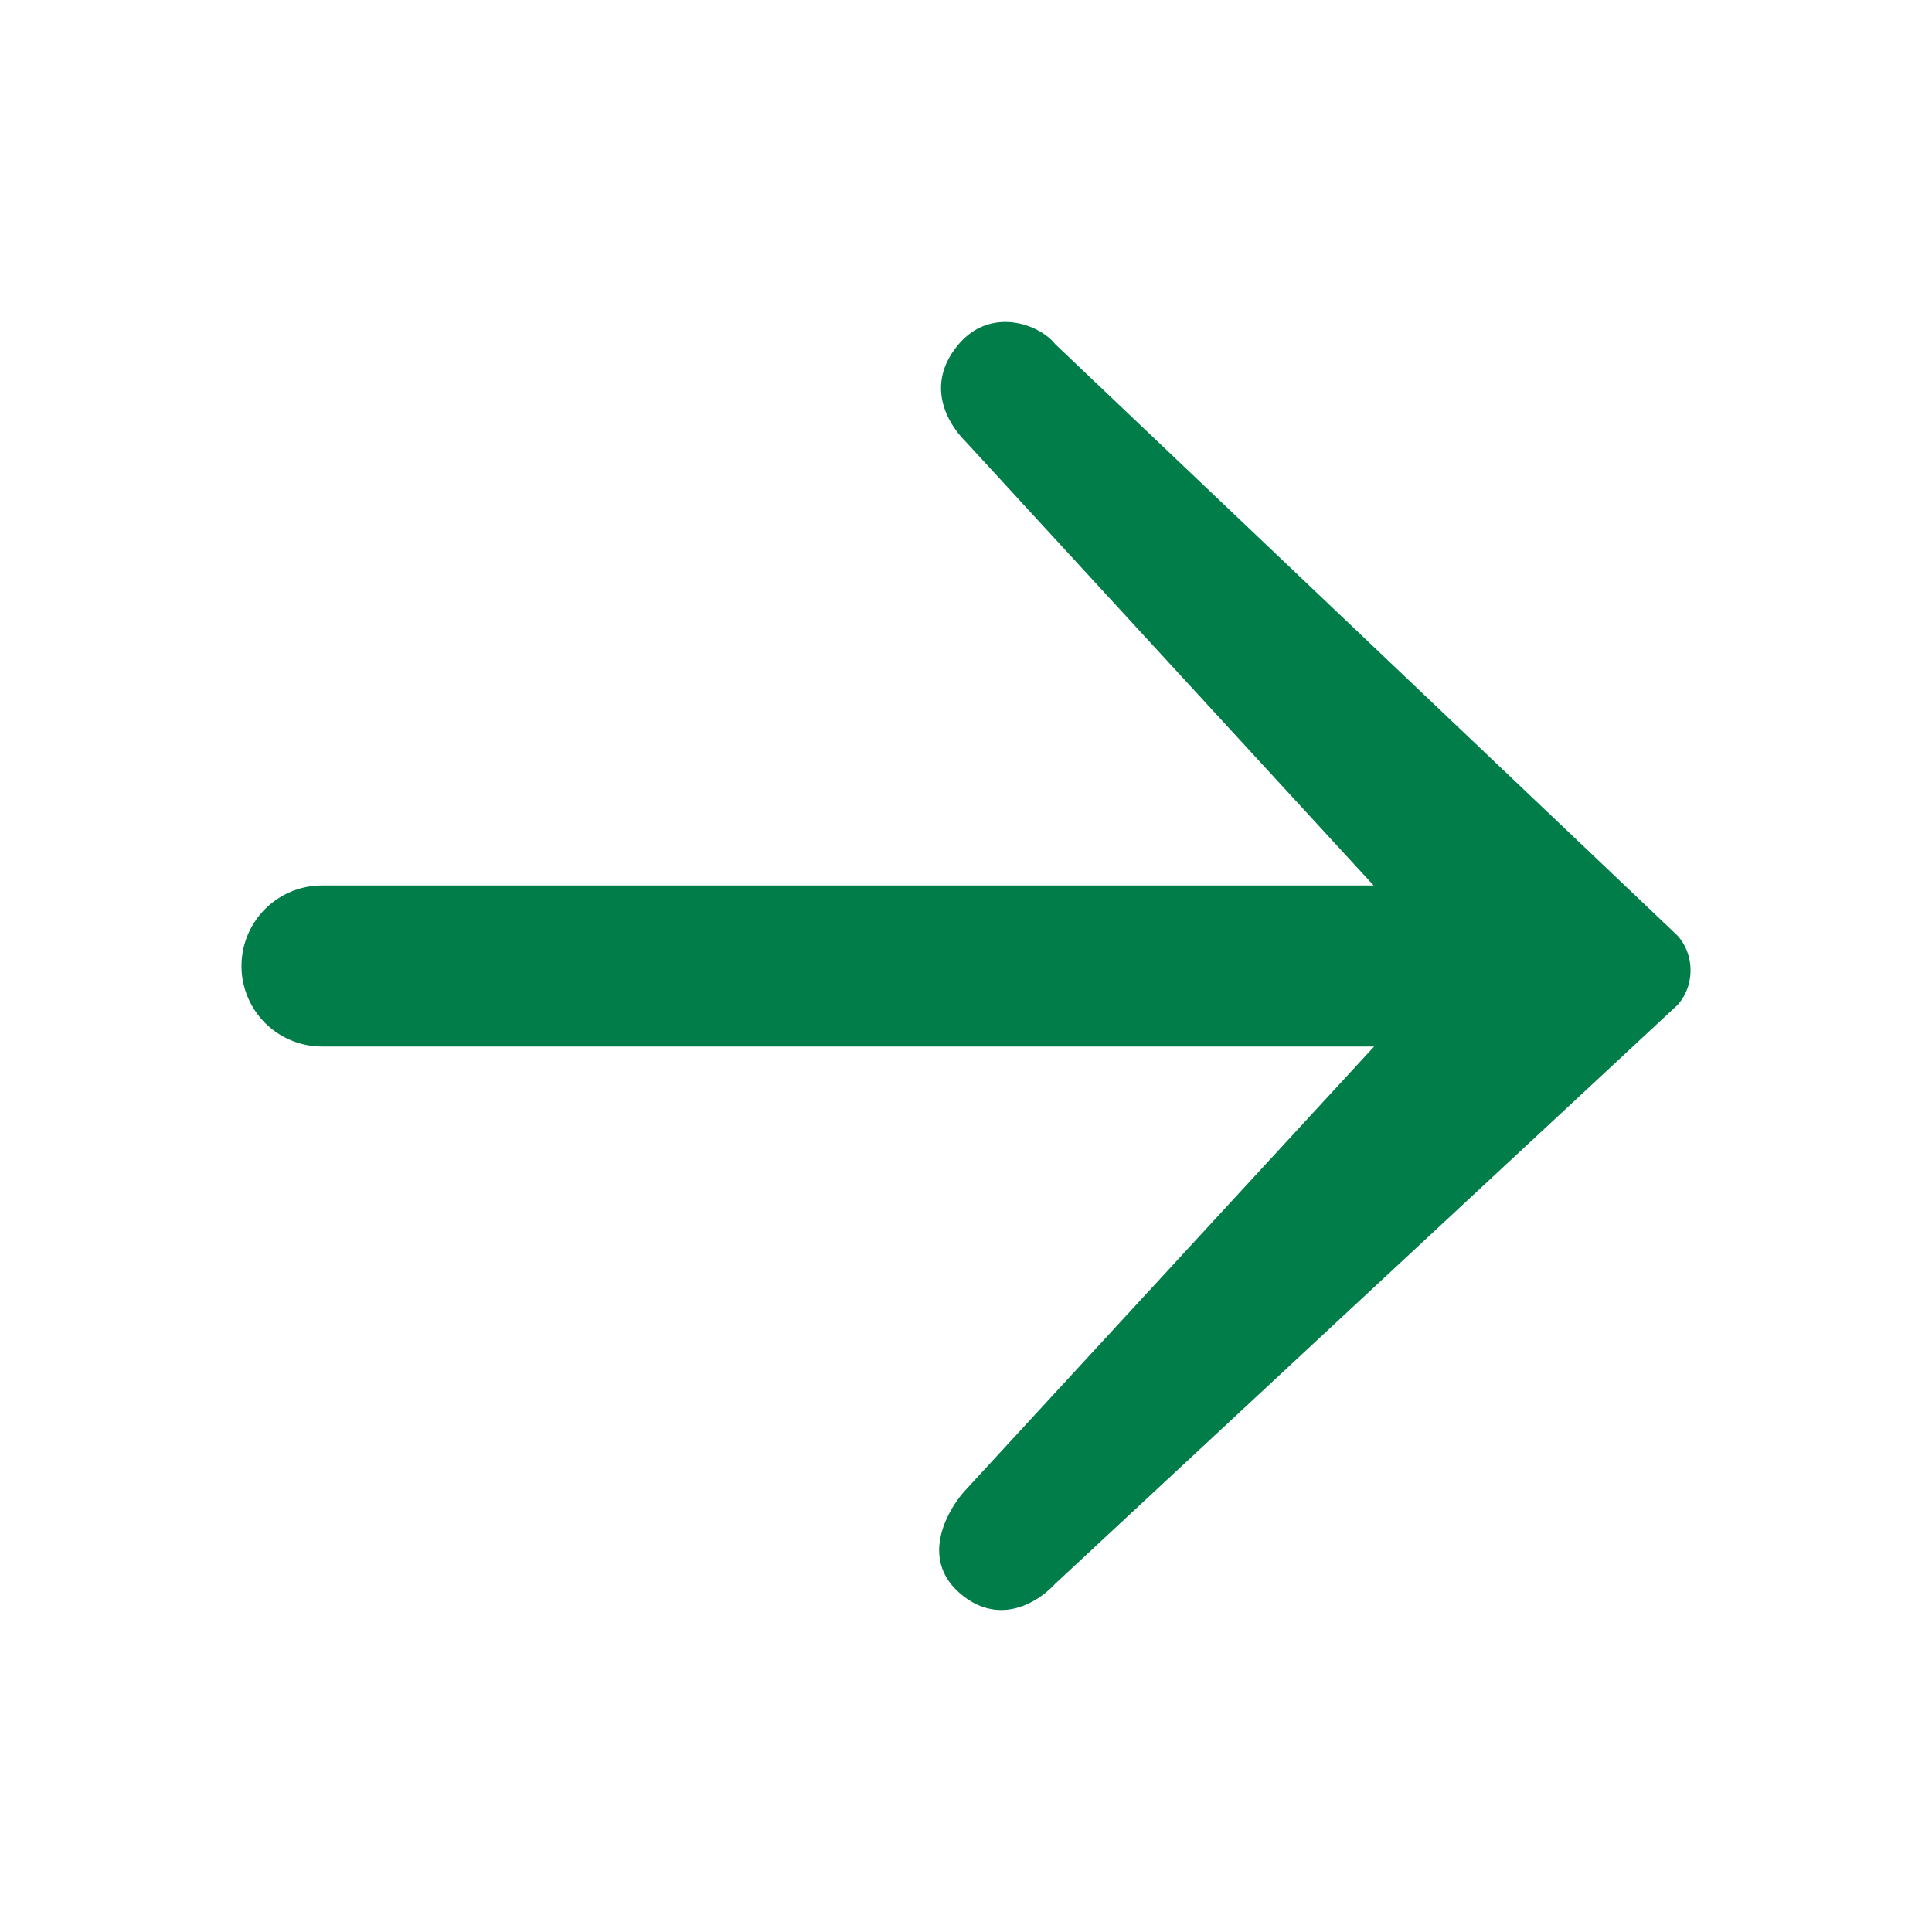 <svg xmlns="http://www.w3.org/2000/svg" fill="#007D49" viewBox="0 0 24 24">
    <path transform="translate(1,0)" fill-rule="evenodd" clip-rule="evenodd"
          d="M10.994 5.484c-.267-.27-.484-.74-.083-1.21.401-.468 1.002-.246 1.196 0l7.729 7.346c.219.239.219.629 0 .867l-7.73 7.189c-.218.237-.71.537-1.195.104-.484-.434-.136-1.031.083-1.27L16.07 13H3a1 1 0 110-2h13.064l-5.07-5.516z"/>
</svg>
